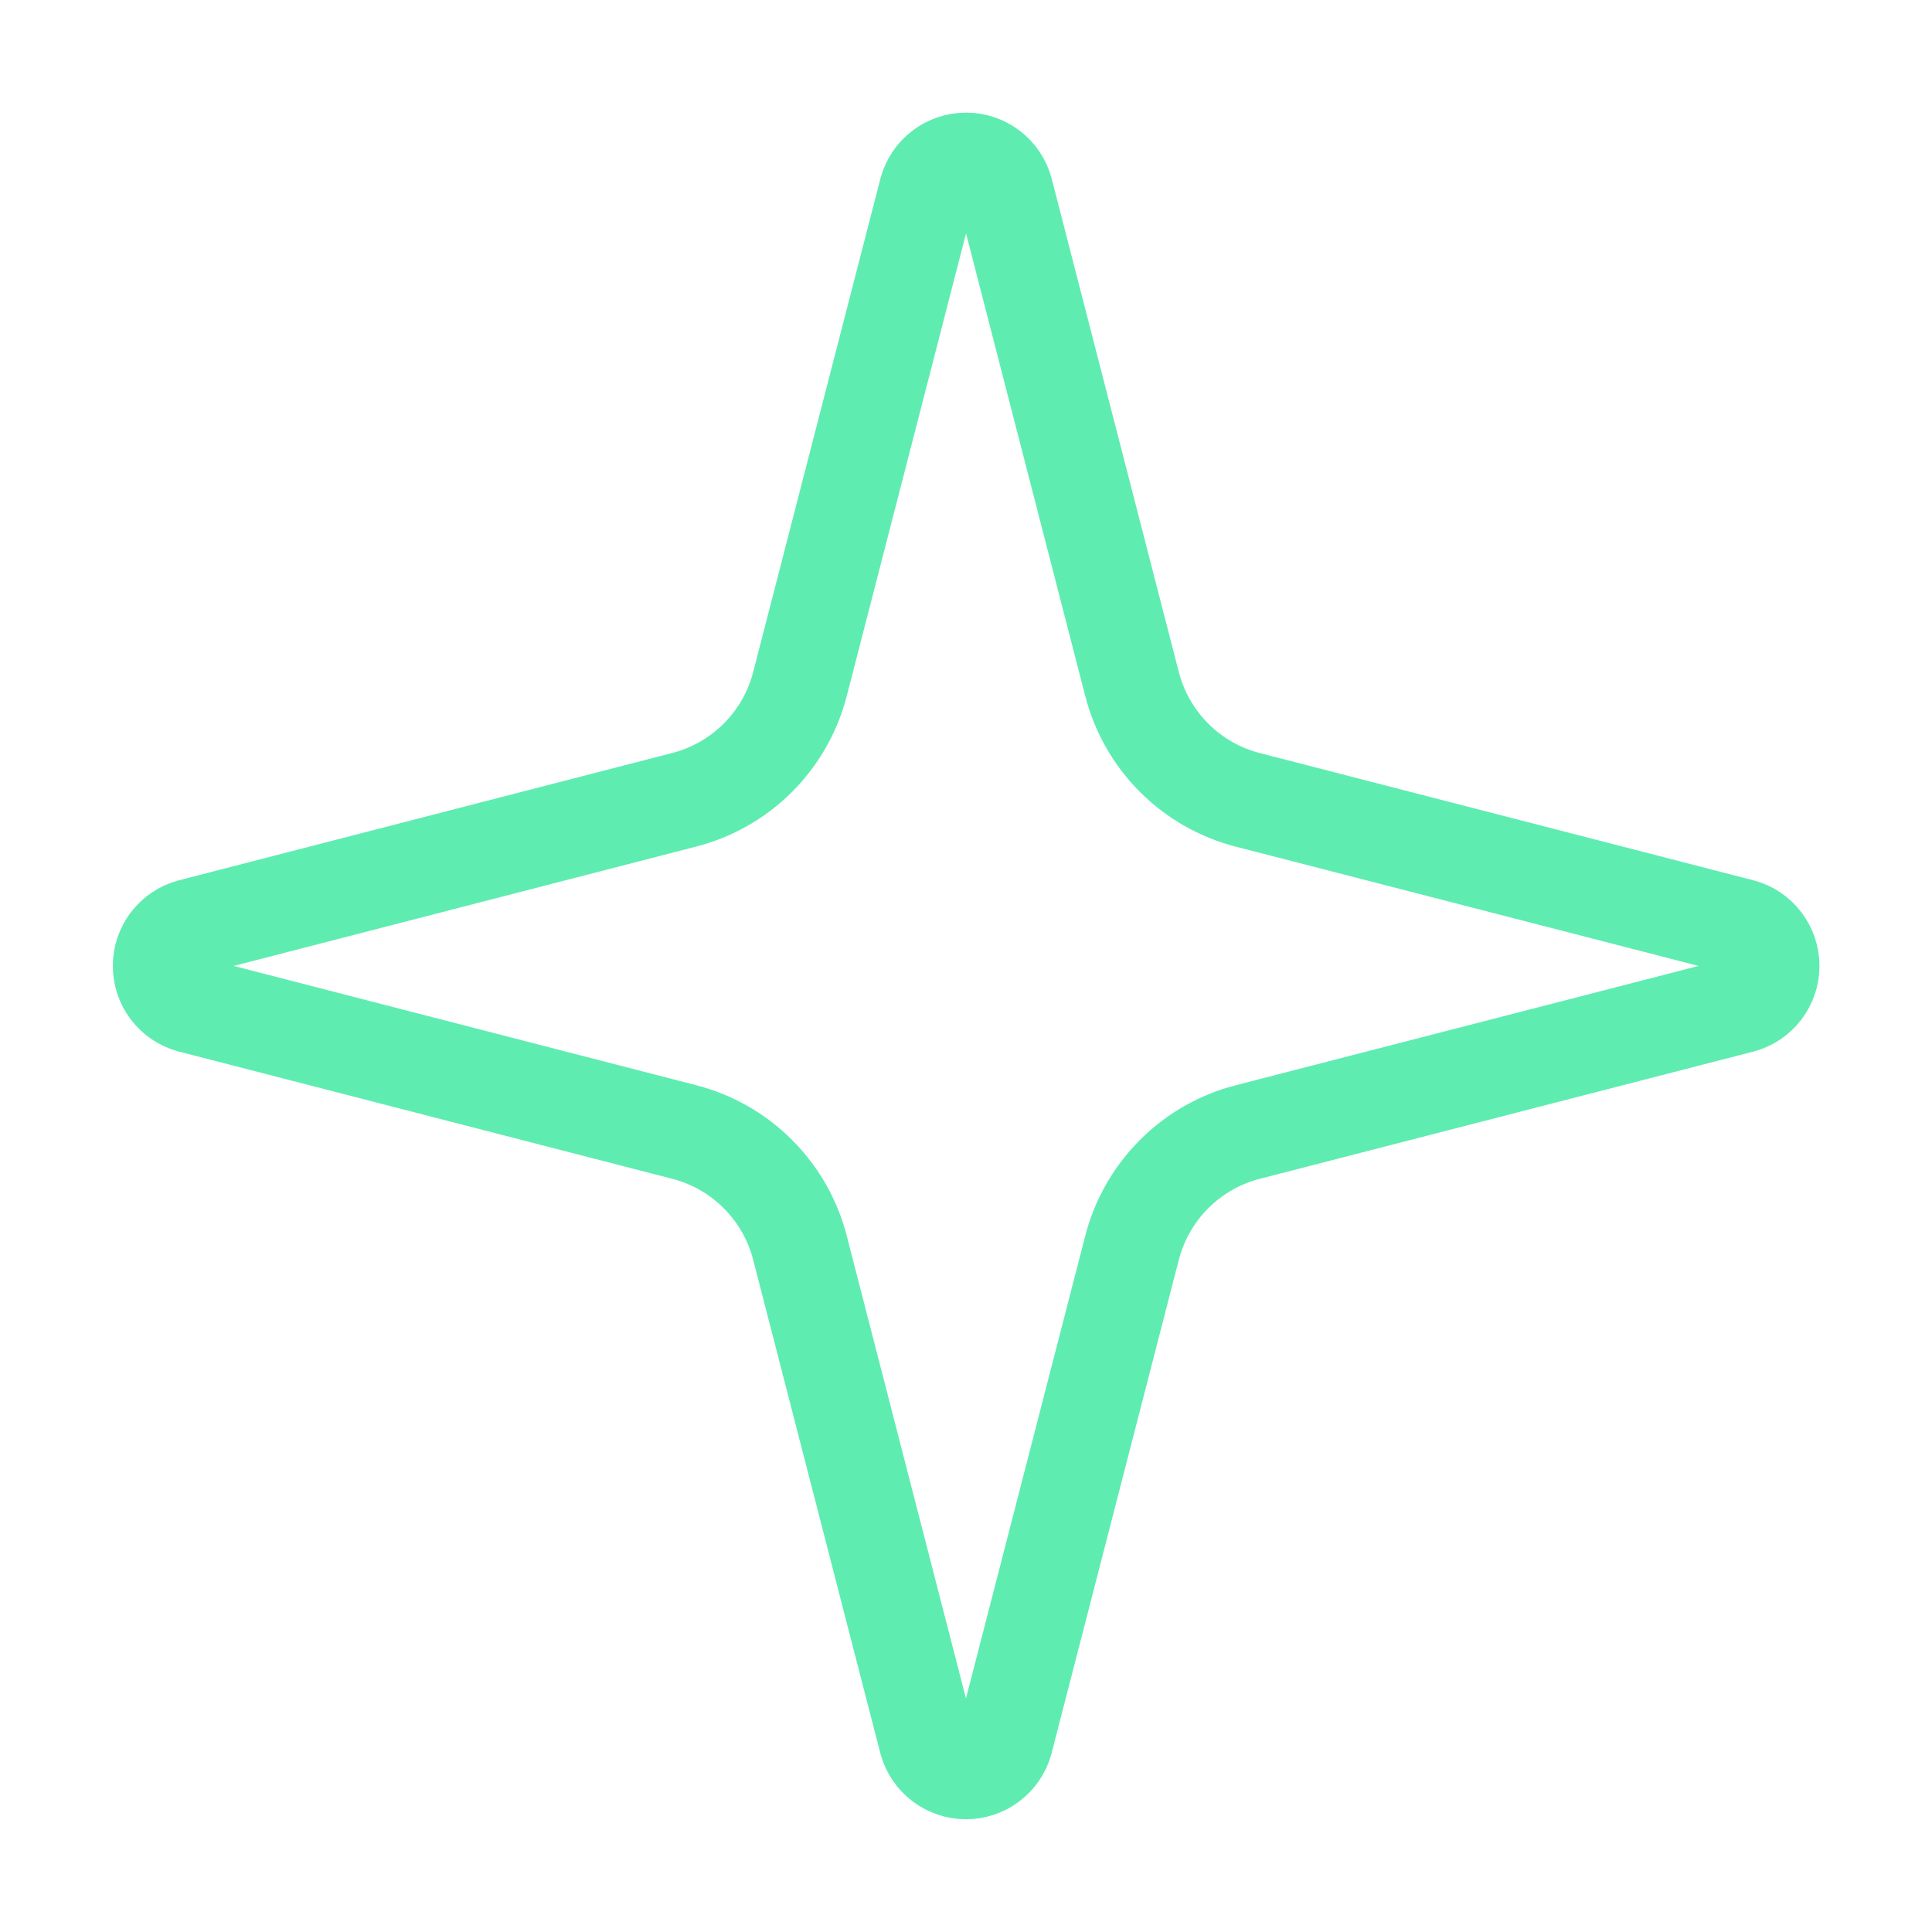 <svg width="45" height="45" viewBox="0 0 45 45" fill="none" xmlns="http://www.w3.org/2000/svg">
<path d="M18.632 29.061C18.465 28.412 18.126 27.82 17.652 27.346C17.179 26.872 16.587 26.534 15.938 26.367L4.434 23.4C4.238 23.345 4.065 23.227 3.942 23.064C3.819 22.901 3.753 22.703 3.753 22.498C3.753 22.294 3.819 22.096 3.942 21.933C4.065 21.77 4.238 21.652 4.434 21.597L15.938 18.628C16.586 18.461 17.178 18.123 17.652 17.65C18.126 17.176 18.464 16.585 18.632 15.936L21.598 4.433C21.653 4.236 21.771 4.062 21.934 3.939C22.097 3.815 22.296 3.748 22.501 3.748C22.706 3.748 22.905 3.815 23.068 3.939C23.231 4.062 23.349 4.236 23.404 4.433L26.368 15.936C26.536 16.585 26.874 17.177 27.348 17.651C27.822 18.125 28.414 18.463 29.063 18.63L40.566 21.595C40.764 21.649 40.938 21.767 41.062 21.93C41.187 22.094 41.254 22.293 41.254 22.498C41.254 22.704 41.187 22.903 41.062 23.067C40.938 23.23 40.764 23.348 40.566 23.402L29.063 26.367C28.414 26.534 27.822 26.872 27.348 27.346C26.874 27.82 26.536 28.412 26.368 29.061L23.402 40.564C23.347 40.761 23.229 40.935 23.066 41.058C22.903 41.182 22.704 41.249 22.499 41.249C22.294 41.249 22.096 41.182 21.933 41.058C21.77 40.935 21.651 40.761 21.596 40.564L18.632 29.061Z" stroke="#5FECB1" stroke-width="2.25" stroke-linecap="round" stroke-linejoin="round"/>
</svg>
